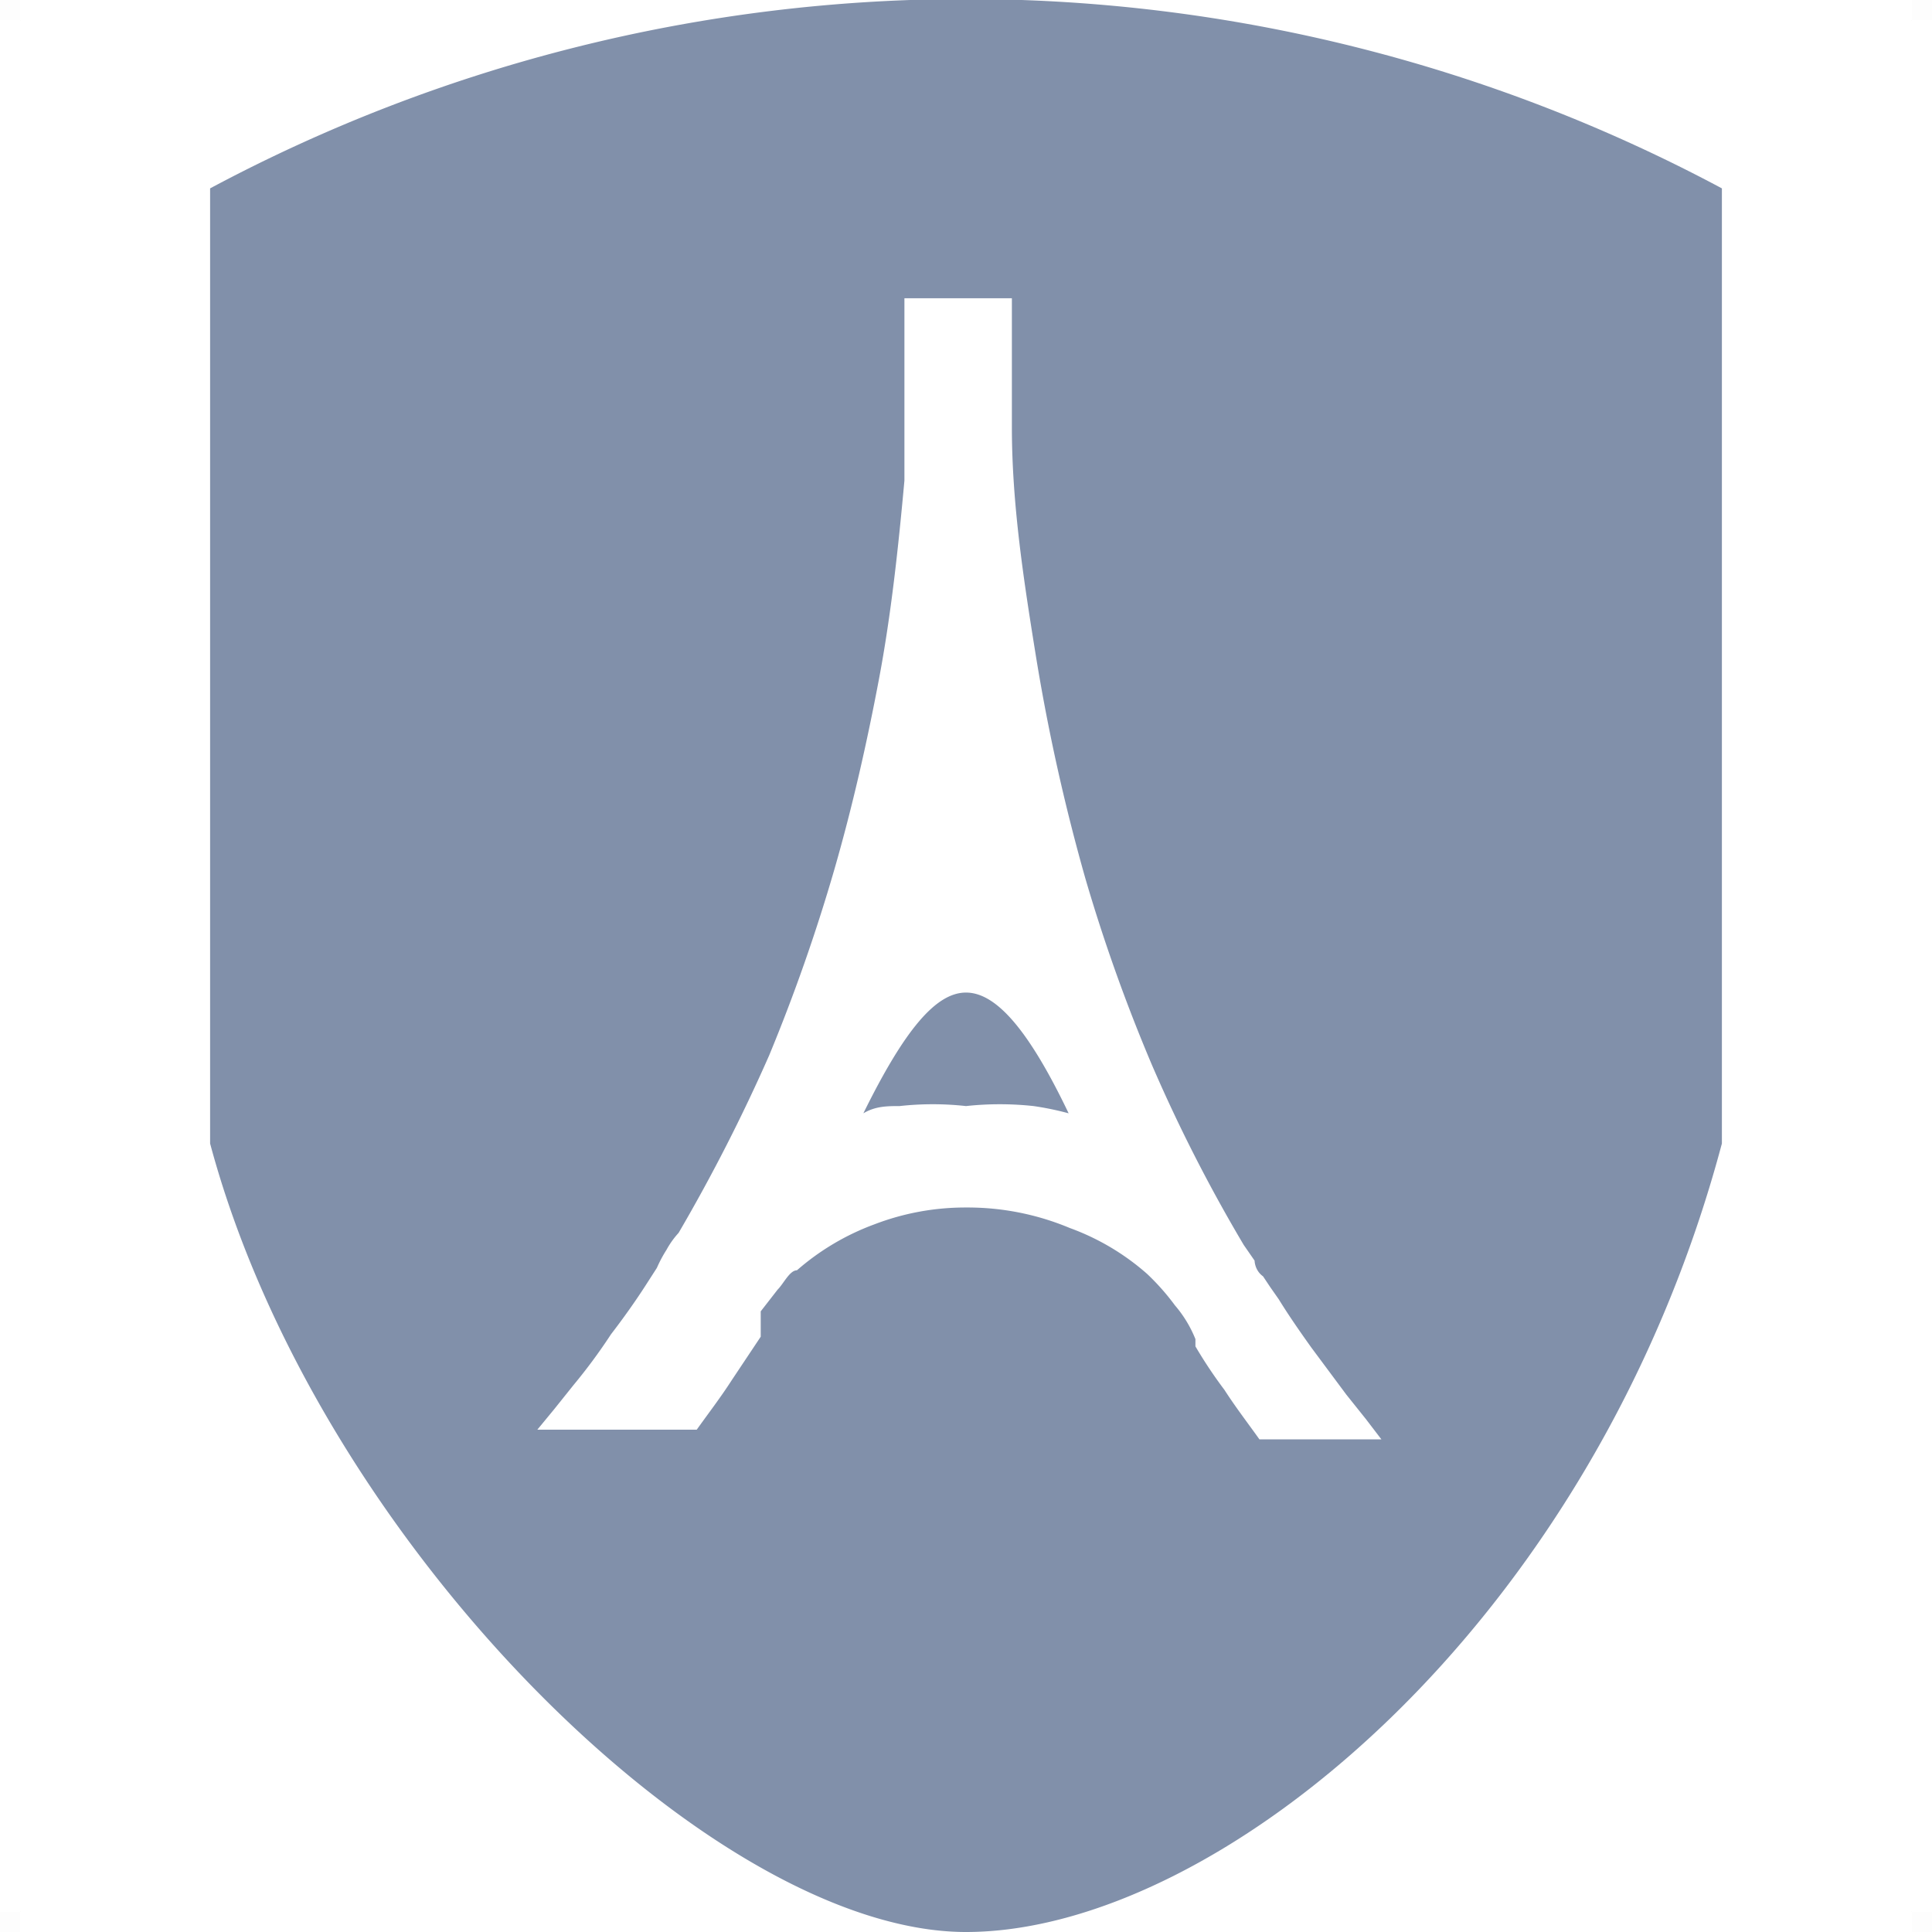 <svg xmlns="http://www.w3.org/2000/svg" viewBox="0 0 16 16"><title>paris-gamesweek-2014-badge</title><g id="Ebene_1" data-name="Ebene 1"><path d="M8.85,9.22a2.47,2.47,0,0,0-.29-.06,2.6,2.6,0,0,0-.56,0,2.5,2.5,0,0,0-.55,0c-.1,0-.2,0-.3.06.34-.69.6-1,.85-1S8.52,8.53,8.85,9.22Z" style="fill:#8190aa;fill-rule:evenodd"/><path d="M1.74,1.56V9.47C2.63,12.79,5.91,16,8,16s5.2-2.55,6.26-6.53V1.56A13.28,13.28,0,0,0,1.74,1.56Zm8.69,10.36,0,0c-.1-.14-.2-.27-.29-.41a3.77,3.77,0,0,1-.24-.36h0l0-.06a1,1,0,0,0-.17-.28,1.94,1.94,0,0,0-.23-.26,2,2,0,0,0-.64-.38A2.19,2.19,0,0,0,8,10a2.1,2.1,0,0,0-.76.14,2.05,2.05,0,0,0-.64.38c-.06,0-.11.11-.16.16l-.14.18,0,.09,0,.06,0,0,0,.06h0l-.24.36c-.09.14-.19.27-.29.41l0,0H4.45l.14-.17.16-.2a4.56,4.56,0,0,0,.31-.42c.1-.13.2-.27.29-.41l.09-.14a1.09,1.09,0,0,1,.08-.15.71.71,0,0,1,.1-.14,14.51,14.51,0,0,0,.75-1.47,14.81,14.81,0,0,0,.54-1.54c.15-.52.27-1.05.37-1.58s.16-1.09.21-1.64c0-.24,0-.48,0-.72s0-.48,0-.72V2.47h.89v.15c0,.15,0,.3,0,.46s0,.3,0,.46c0,.64.1,1.28.2,1.9a16.31,16.31,0,0,0,.41,1.84,14.1,14.1,0,0,0,.55,1.54,13.05,13.05,0,0,0,.76,1.49l.09.13s0,.08.07.13l.06.09.07.1c.08.13.17.26.27.4l.29.39.16.2.13.17Z" style="fill:#8190aa;fill-rule:evenodd"/><rect y="15.83" width="0.17" height="0.17" style="fill:#8190aa;opacity:0.01"/><rect y="15.83" width="0.17" height="0.17" style="fill:#8190aa;opacity:0.01"/><rect x="15.83" y="15.83" width="0.17" height="0.17" style="fill:#8190aa;opacity:0.01"/><rect x="15.83" y="15.83" width="0.17" height="0.17" style="fill:#8190aa;opacity:0.01"/><rect width="0.17" height="0.17" style="fill:#8190aa;opacity:0.01"/><rect width="0.17" height="0.17" style="fill:#8190aa;opacity:0.01"/><rect x="15.83" width="0.17" height="0.17" style="fill:#8190aa;opacity:0.01"/><rect x="15.83" width="0.17" height="0.17" style="fill:#8190aa;opacity:0.01"/></g></svg>
